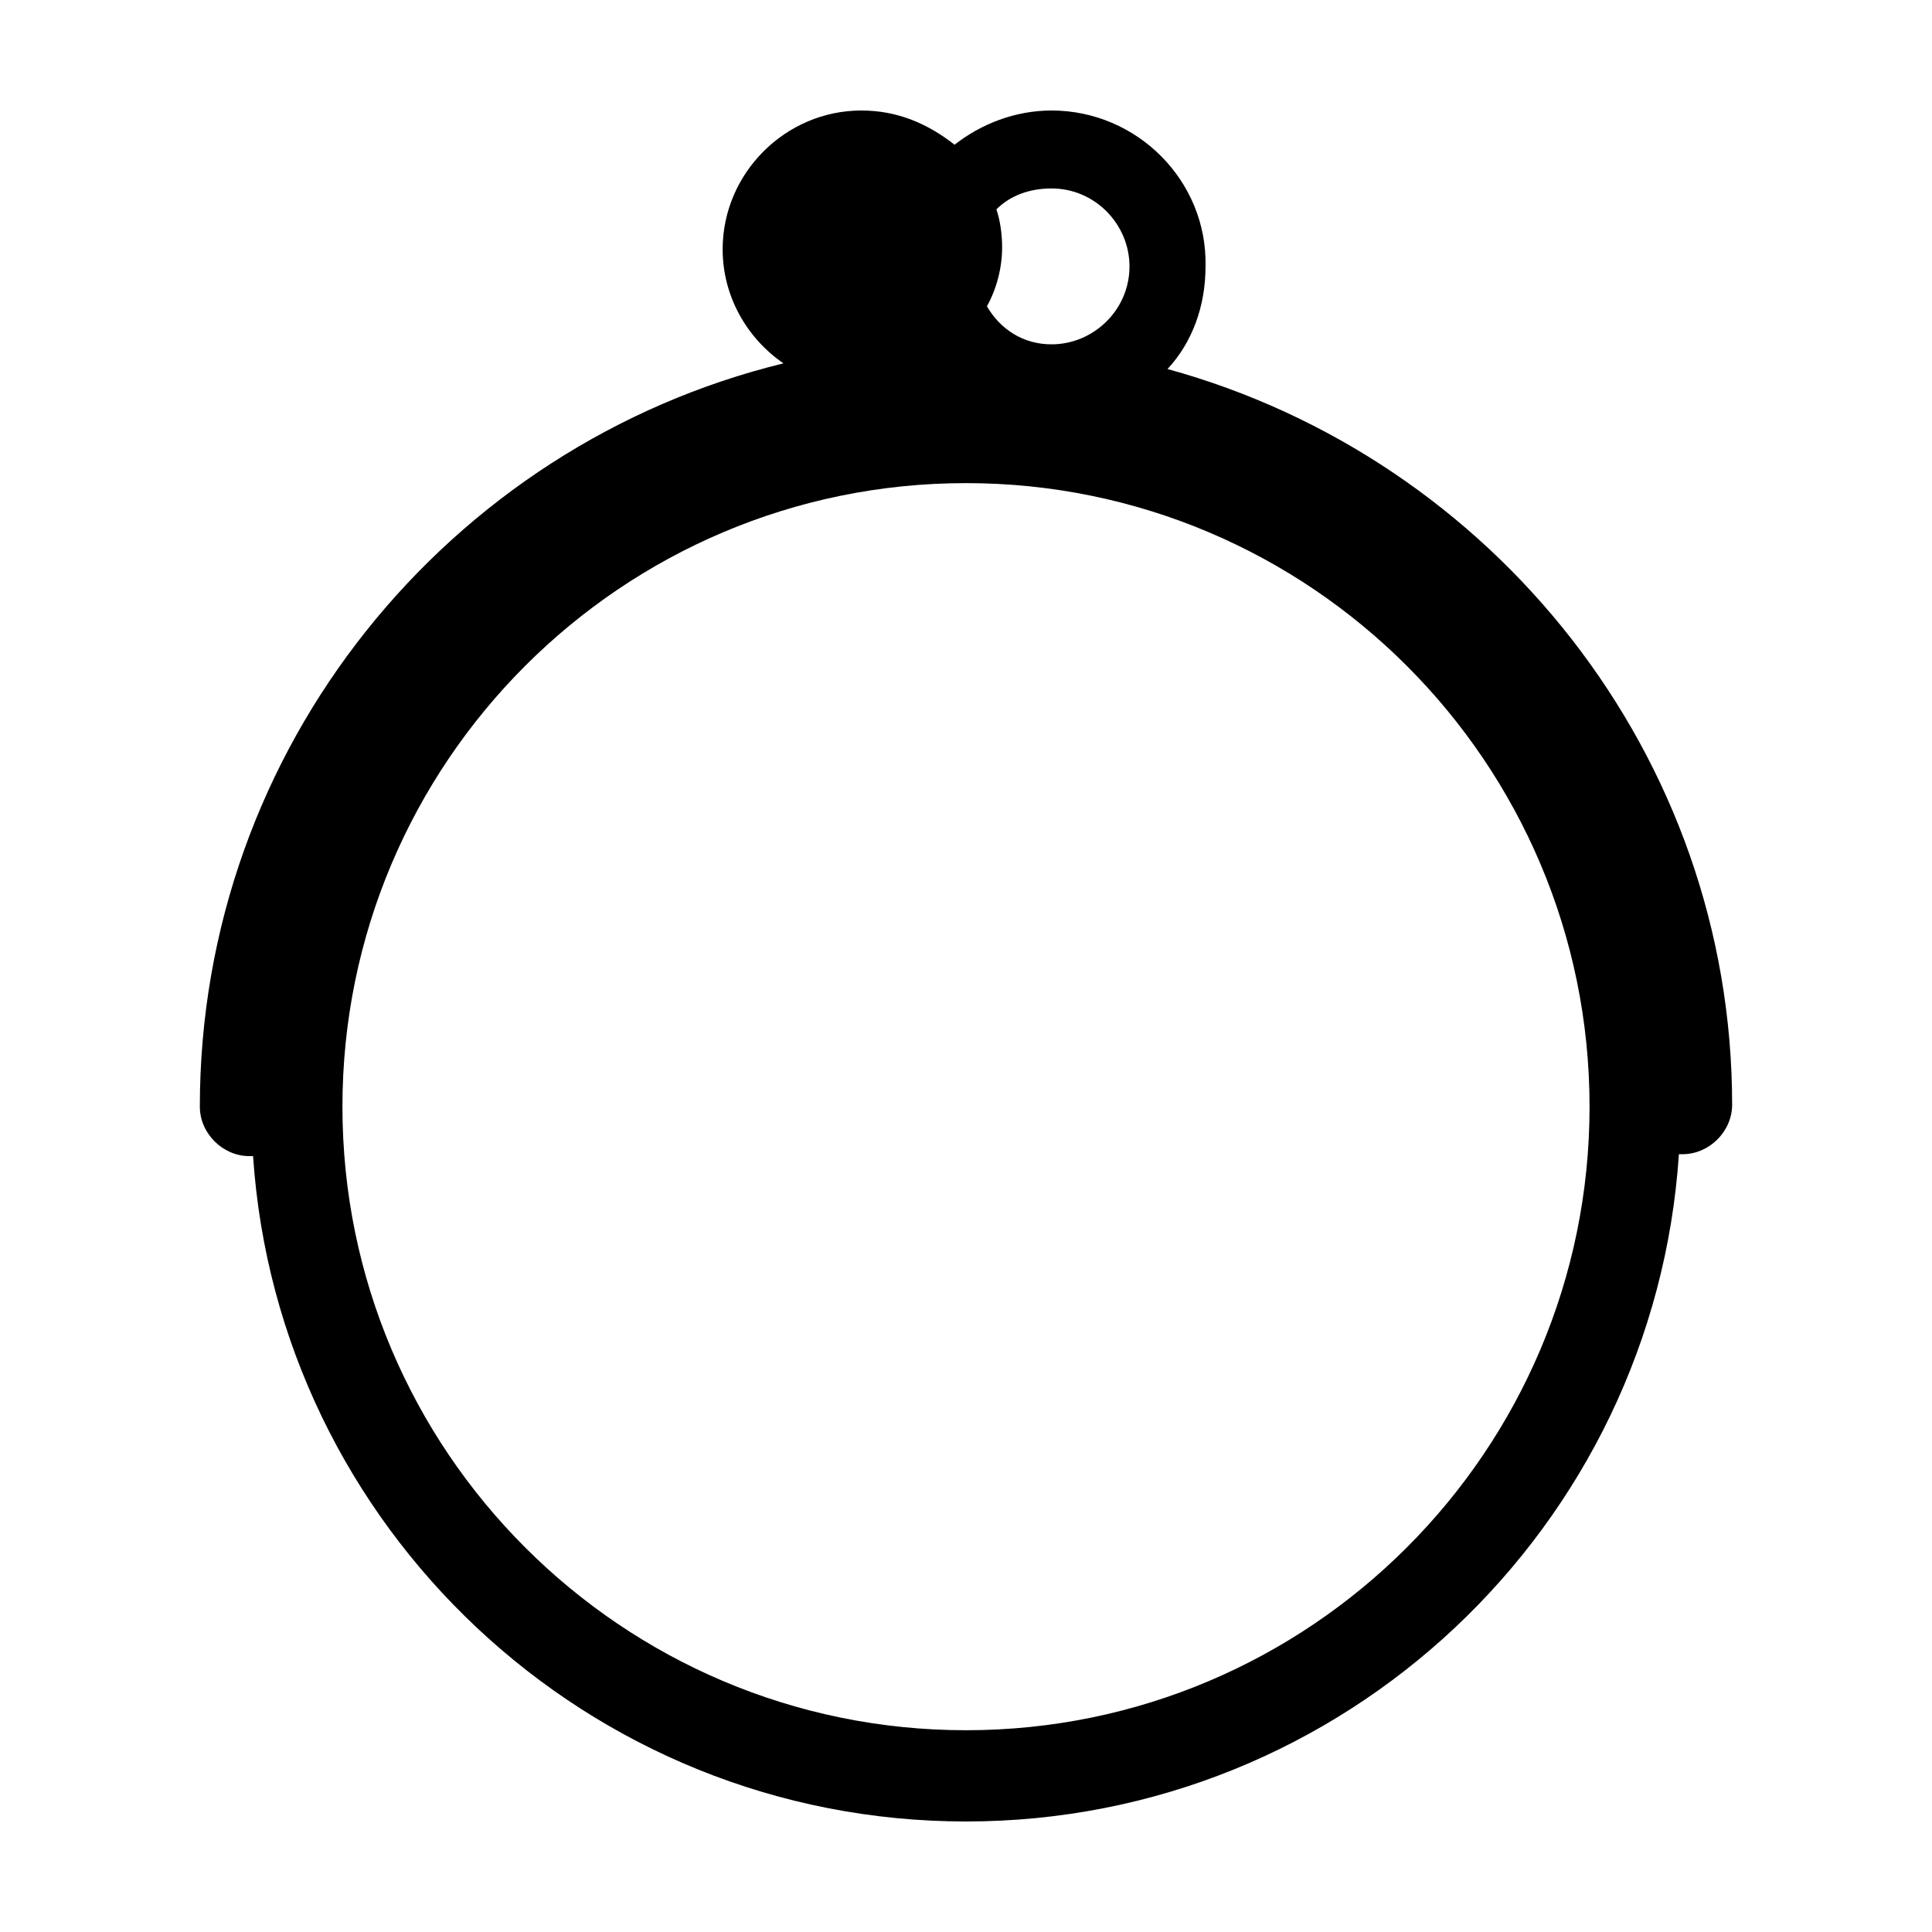 <?xml version="1.0" encoding="UTF-8"?>
<!-- The Best Svg Icon site in the world: iconSvg.co, Visit us! https://iconsvg.co -->
<svg fill="#000000" width="800px" height="800px" version="1.1" viewBox="144 144 512 512" xmlns="http://www.w3.org/2000/svg">
 <path d="m453.4 241.8c6.551-7.055 10.078-16.625 10.078-27.207 0.5-22.668-18.141-41.309-40.809-41.309-9.574 0-18.641 3.527-25.695 9.07-7.055-5.543-15.113-9.07-24.688-9.07-20.152 0-36.777 16.625-36.777 36.777 0 12.594 6.551 23.68 16.121 30.23-88.672 21.66-154.67 101.77-154.67 196.99 0 7.055 6.047 13.098 13.098 13.098h1.008c6.551 98.242 88.672 176.33 188.93 176.33s182.38-78.09 188.93-176.84h1.008c7.055 0 13.098-6.047 13.098-13.098 0-92.703-63.48-171.3-149.63-194.98zm-30.73-47.859c11.586 0 20.656 9.574 20.656 20.656 0 11.586-9.574 20.656-20.656 20.656-7.559 0-13.602-4.031-17.129-10.078 2.519-4.535 4.031-10.078 4.031-15.617 0-3.527-0.504-7.055-1.512-10.078 3.523-3.523 8.562-5.539 14.609-5.539zm-22.672 408.59c-91.191 0-165.25-74.059-165.25-165.25s74.059-165.25 165.25-165.25 165.25 74.059 165.25 165.25c-0.004 91.188-74.062 165.25-165.25 165.25z"/>
</svg>